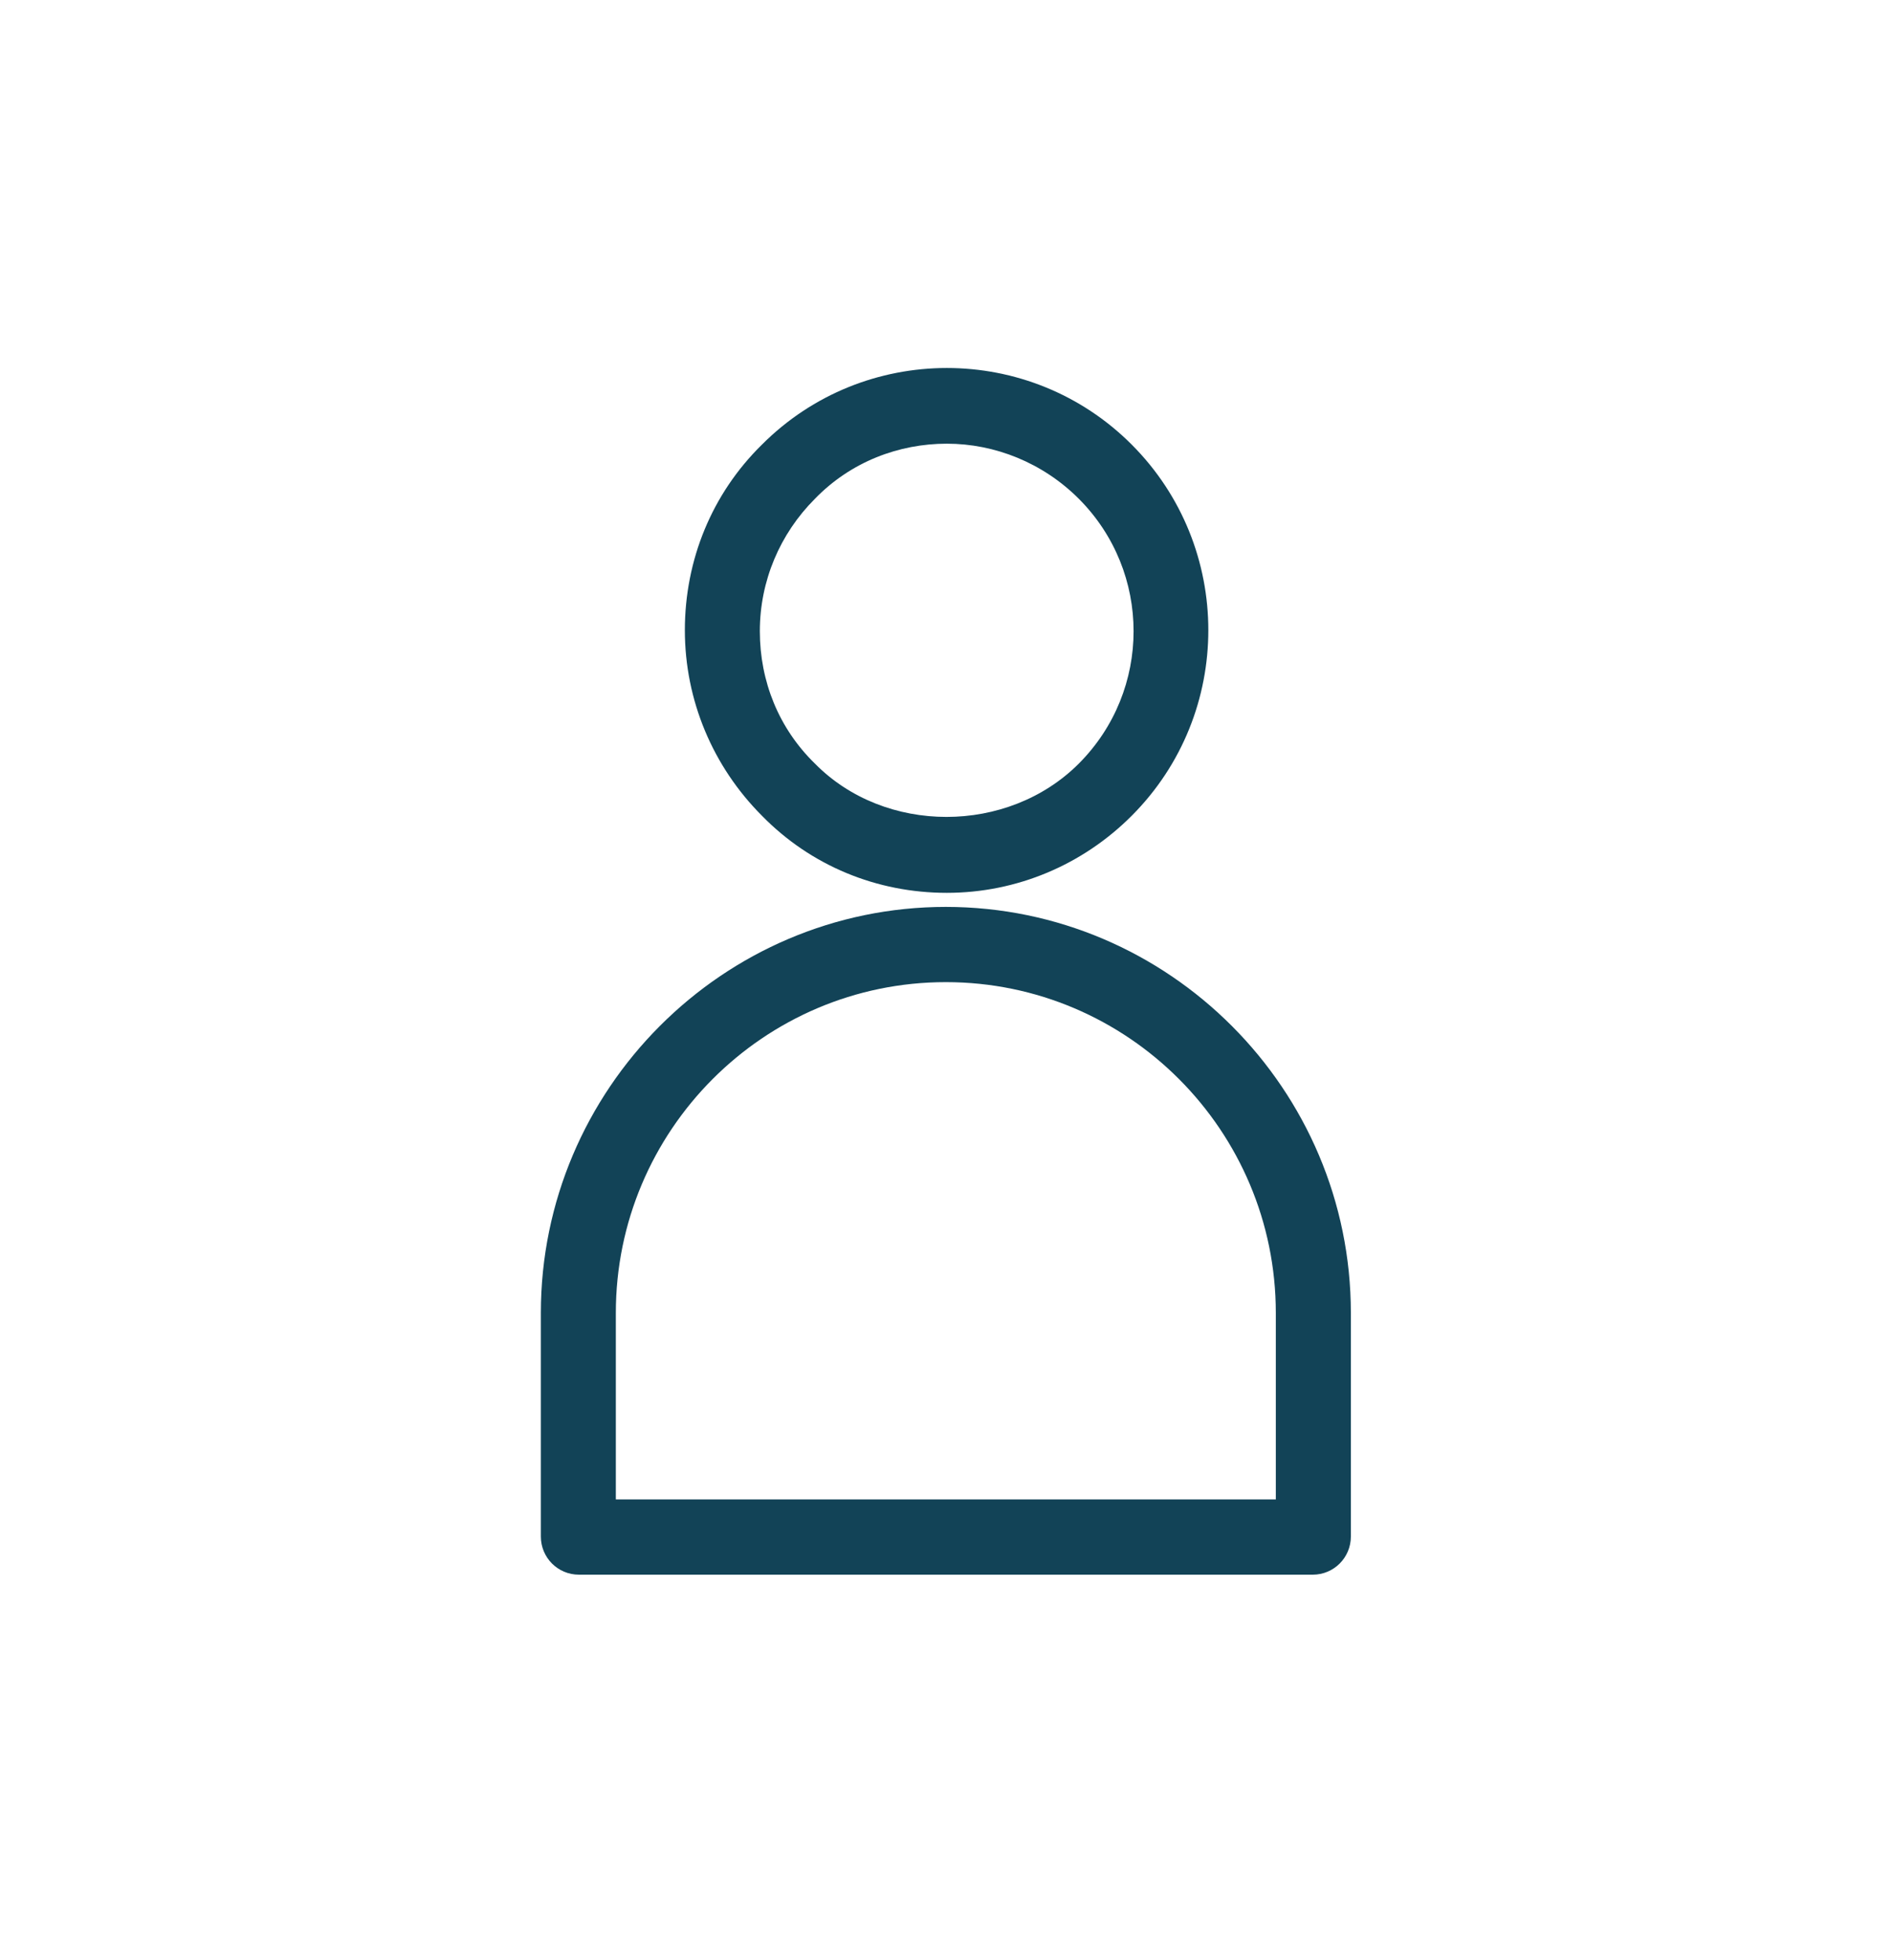 <svg width="28" height="29" viewBox="0 0 28 29" fill="none" xmlns="http://www.w3.org/2000/svg">
  <path d="M14.005 13.209C12.97 13.209 11.994 12.809 11.269 12.067C10.544 11.34 10.13 10.361 10.13 9.323C10.13 8.285 10.529 7.306 11.269 6.579C12.777 5.066 15.233 5.066 16.741 6.579C18.25 8.092 18.25 10.554 16.741 12.067C16.017 12.794 15.04 13.209 14.005 13.209ZM14.005 6.564C13.295 6.564 12.585 6.831 12.053 7.38C11.535 7.899 11.239 8.596 11.239 9.338C11.239 10.08 11.52 10.777 12.053 11.296C13.088 12.349 14.907 12.349 15.958 11.296C17.037 10.213 17.037 8.463 15.958 7.38C15.425 6.846 14.715 6.564 14.005 6.564Z" fill="#124357" />
  <path d="M19.433 23.296H8.562C8.251 23.296 8 23.044 8 22.732V19.424C8 16.117 10.692 13.417 13.99 13.417C17.289 13.417 19.981 16.117 19.981 19.424V22.732C19.981 23.044 19.729 23.296 19.419 23.296H19.433ZM9.109 22.183H18.871V19.424C18.871 16.725 16.682 14.53 13.99 14.53C11.298 14.53 9.109 16.725 9.109 19.424V22.183Z" fill="#124357" />
</svg>
